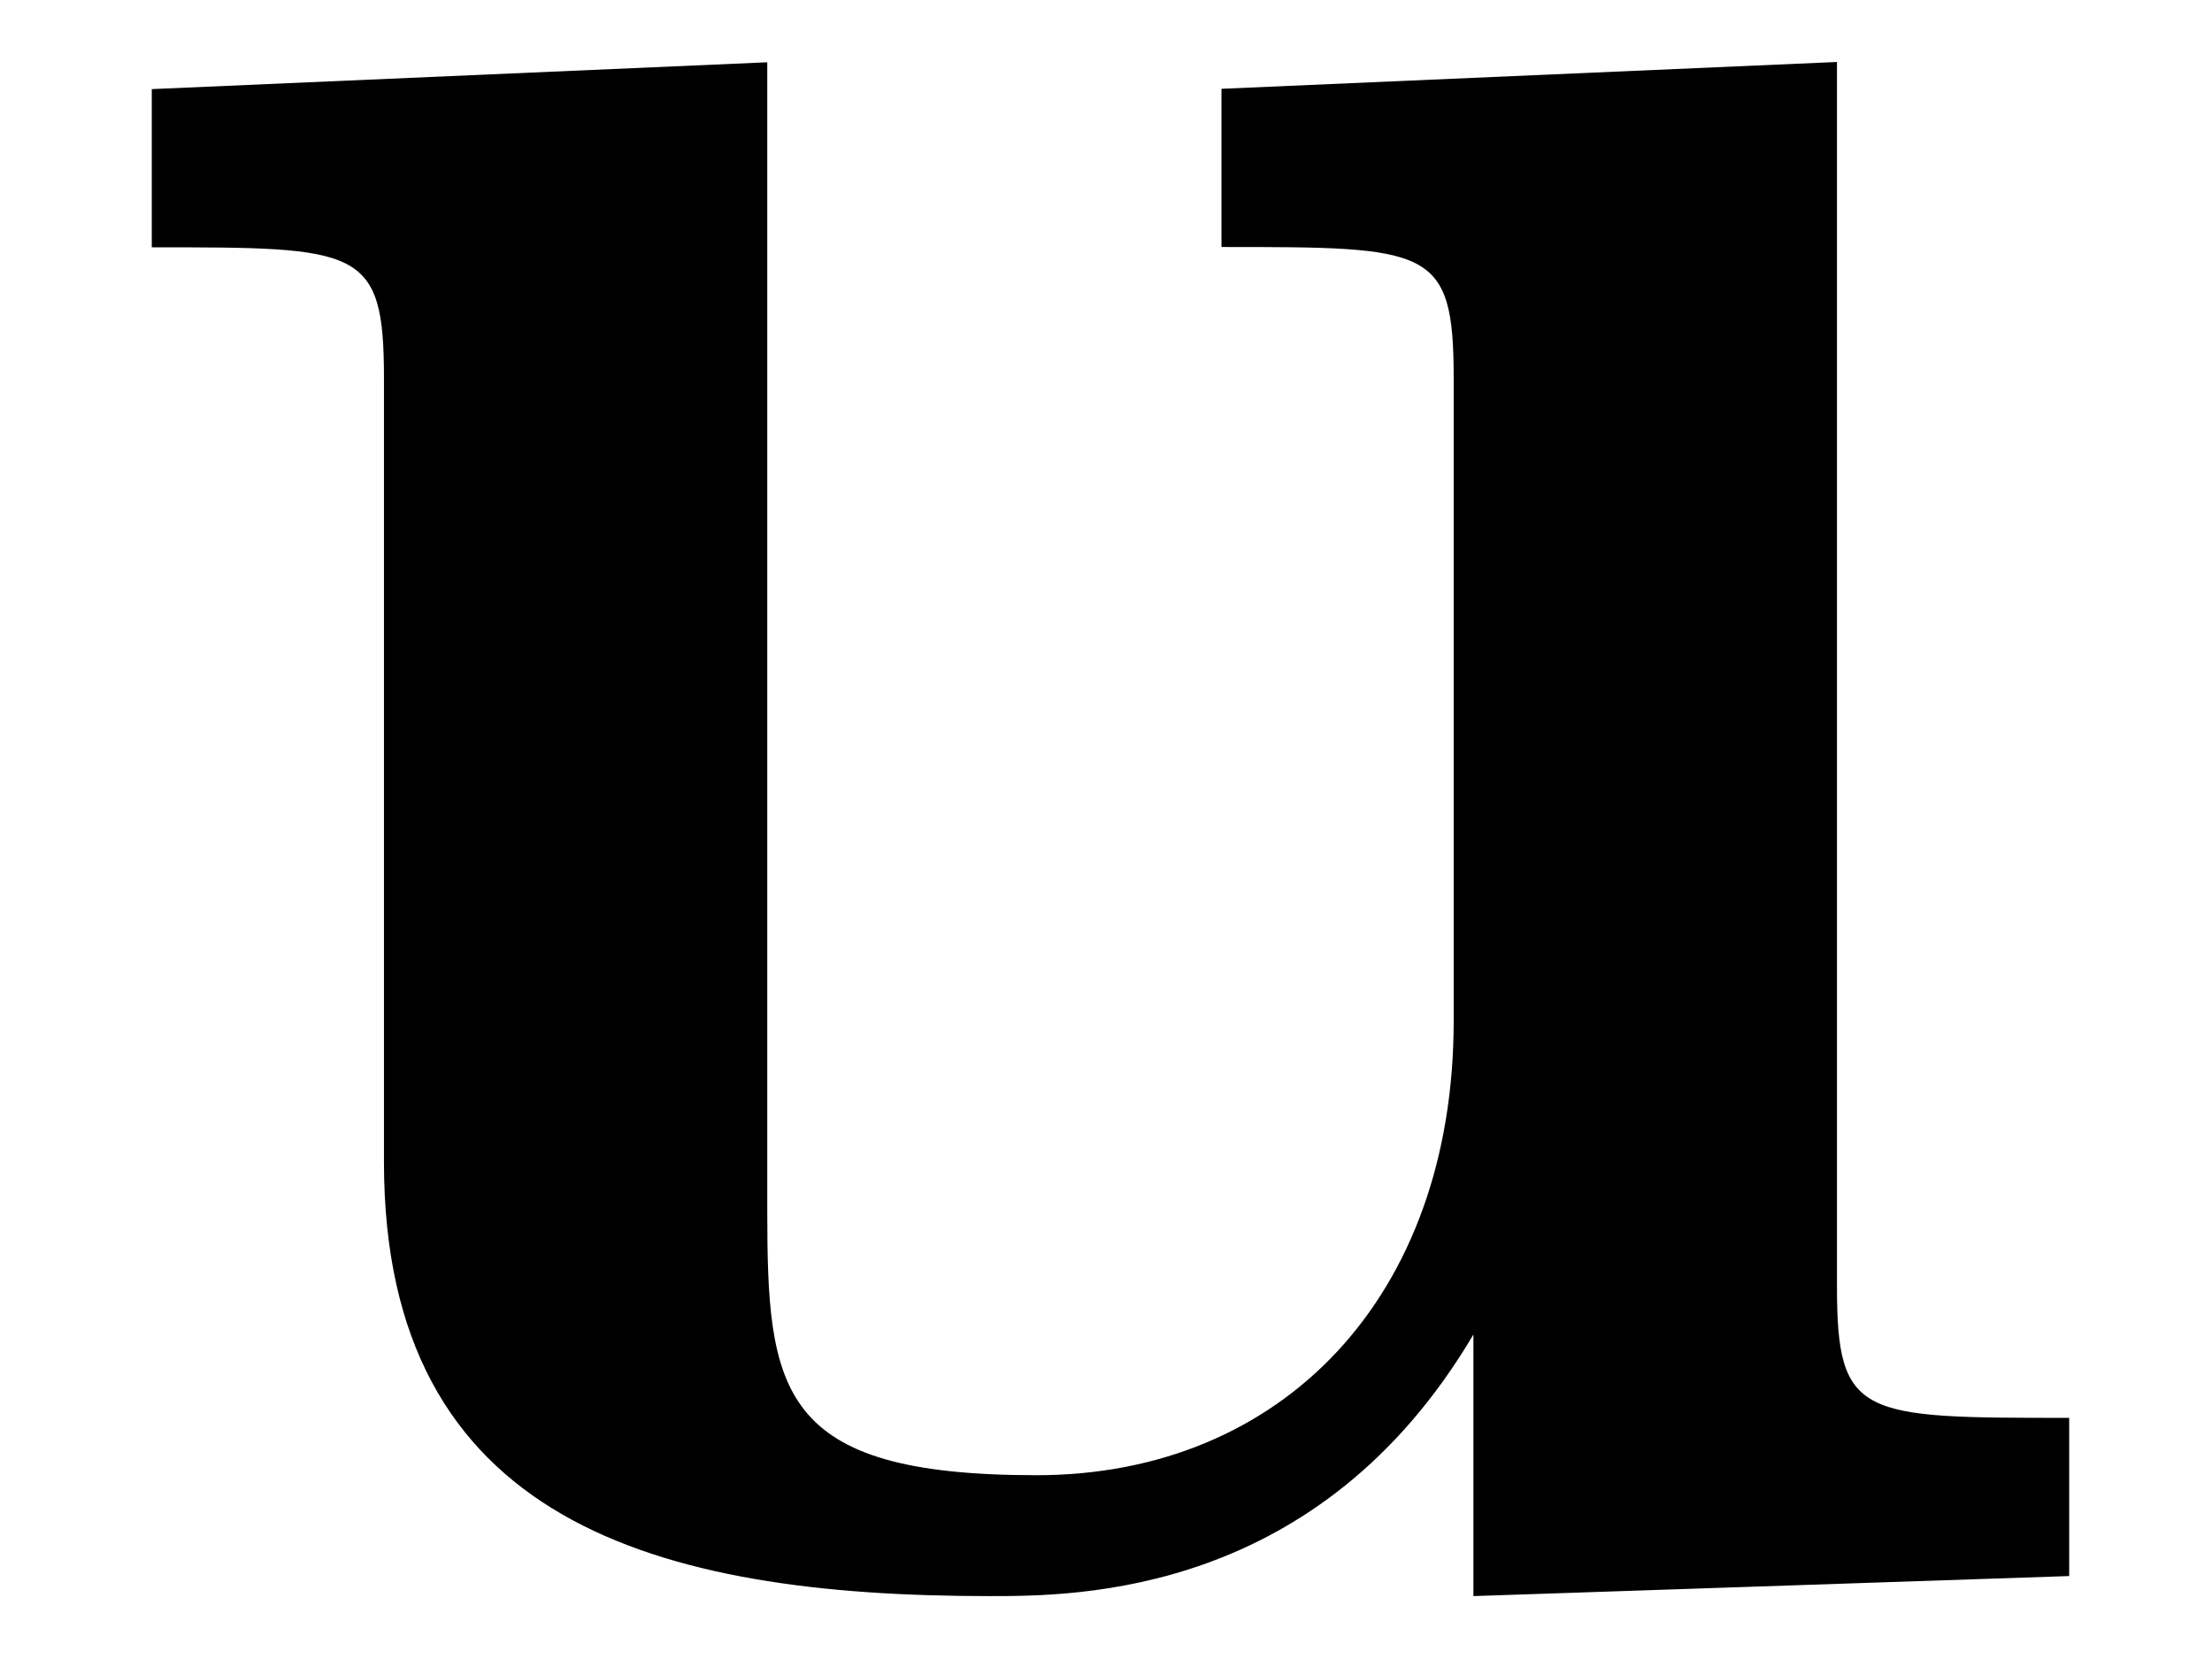 <svg xmlns="http://www.w3.org/2000/svg" xmlns:xlink="http://www.w3.org/1999/xlink" width="12" height="9" viewBox="1872.02 1482.953 7.173 5.38"><defs><path id="g0-117" d="M4.778-.785v.85L6.71 0v-.513c-.676 0-.753 0-.753-.425V-4.91l-1.996.087v.513c.676 0 .753 0 .753.425V-1.8c0 .895-.557 1.473-1.353 1.473-.84 0-.873-.273-.873-.862v-3.72l-1.996.087v.513c.676 0 .753 0 .753.425v2.542c0 1.167.883 1.407 1.963 1.407.284 0 1.07 0 1.571-.85"/></defs><use xlink:href="#g0-117" id="page1" x="1872.02" y="1488.064"/><script type="text/ecmascript">if(window.parent.postMessage)window.parent.postMessage(&quot;0.33638|9|6.75|&quot;+window.location,&quot;*&quot;);</script></svg>